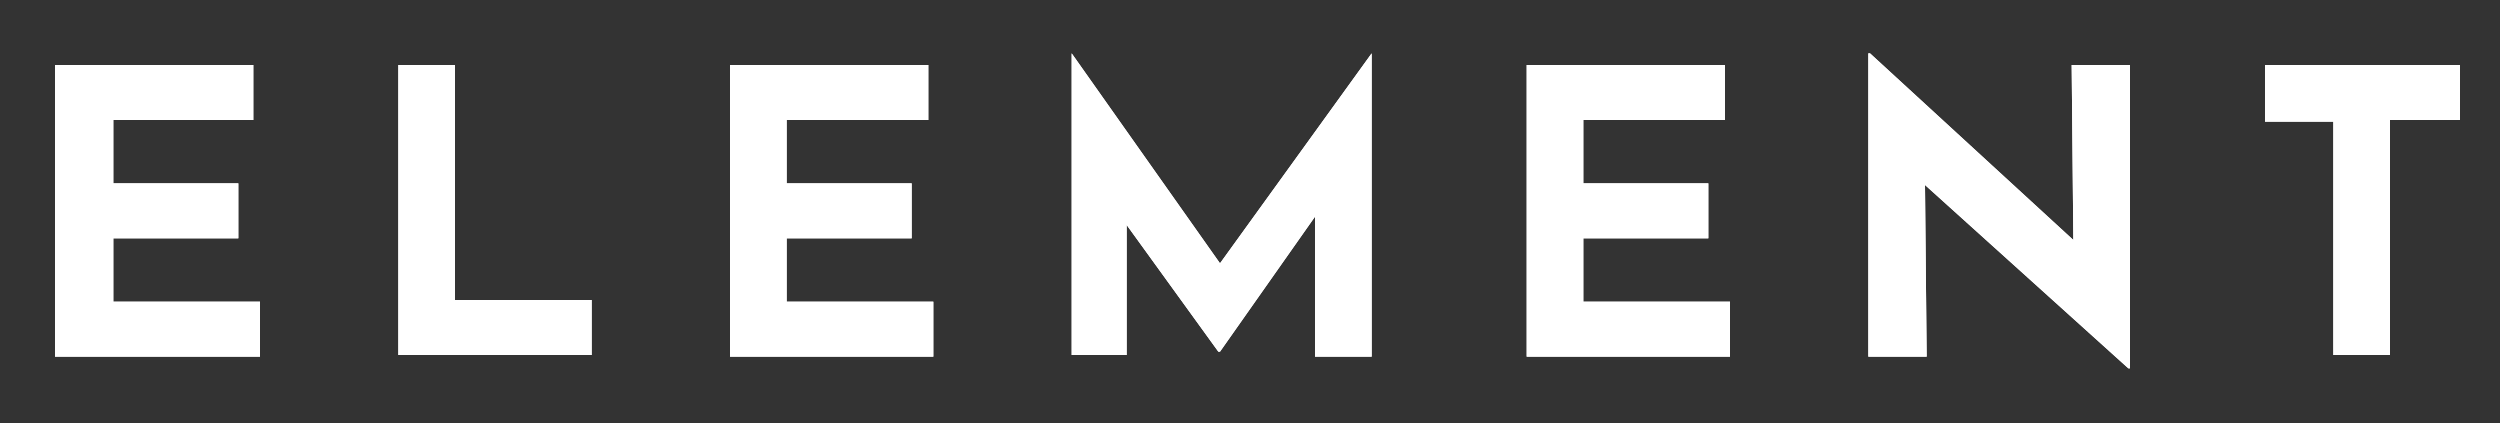 <?xml version="1.0" encoding="utf-8"?>
<!-- Generator: Adobe Illustrator 26.0.1, SVG Export Plug-In . SVG Version: 6.00 Build 0)  -->
<svg version="1.1" id="Layer_1" xmlns="http://www.w3.org/2000/svg" xmlns:xlink="http://www.w3.org/1999/xlink" x="0px" y="0px"
	 width="150px" height="25.4px" viewBox="0 0 150 25.4" style="enable-background:new 0 0 150 25.4;" xml:space="preserve">
<rect x="0" y="0" width="150" height="25.4" fill="#333333" stroke="none"/>
<style type="text/css">
	.st0{fill:#FFFFFF;}
</style>
<g>
	<g>
		<path class="st0" d="M15.2,3.9v3.3H6.8V11h7.5v3.3H6.8v3.8h8.8v3.3H3.3V3.9H15.2L15.2,3.9z"/>
		<path class="st0" d="M27.3,3.9V18h8.2v3.3H23.9V3.9H27.3z"/>
		<path class="st0" d="M55.7,3.9v3.3h-8.5V11h7.5v3.3h-7.5v3.8H56v3.3H43.8V3.9H55.7L55.7,3.9z"/>
		<path class="st0" d="M82.3,3.2v18.2h-3.4V13l-5.7,8.1h-0.1l-5.5-7.6v7.8h-3.3V3.2l0,0l8.9,12.6L82.3,3.2L82.3,3.2L82.3,3.2z"/>
		<path class="st0" d="M103.5,3.9v3.3H95V11h7.5v3.3H95v3.8h8.8v3.3H91.6V3.9H103.5L103.5,3.9z"/>
		<path class="st0" d="M127.8,3.9v18.2h-0.1l-12.2-11l0.1,10.3h-3.5V3.2h0.1l12.2,11.2l-0.1-10.5L127.8,3.9L127.8,3.9z"/>
		<path class="st0" d="M147.6,3.9v3.3h-4.2v14.1H140v-14h-4.1V3.9H147.6z"/>
	</g>
	<g>
		<path class="st0" d="M15.2,3.9v3.3H6.8V11h7.5v3.3H6.8v3.8h8.8v3.3H3.3V3.9H15.2L15.2,3.9z"/>
		<path class="st0" d="M27.3,3.9V18h8.2v3.3H23.9V3.9H27.3z"/>
		<path class="st0" d="M55.7,3.9v3.3h-8.5V11h7.5v3.3h-7.5v3.8H56v3.3H43.8V3.9H55.7L55.7,3.9z"/>
		<path class="st0" d="M82.3,3.2v18.2h-3.4V13l-5.7,8.1h-0.1l-5.5-7.6v7.8h-3.3V3.2l0,0l8.9,12.6L82.3,3.2L82.3,3.2L82.3,3.2z"/>
		<path class="st0" d="M103.5,3.9v3.3H95V11h7.5v3.3H95v3.8h8.8v3.3H91.6V3.9H103.5L103.5,3.9z"/>
		<path class="st0" d="M127.8,3.9v18.2h-0.1l-12.2-11l0.1,10.3h-3.5V3.2h0.1l12.2,11.2l-0.1-10.5L127.8,3.9L127.8,3.9z"/>
		<path class="st0" d="M147.6,3.9v3.3h-4.2v14.1H140v-14h-4.1V3.9H147.6z"/>
	</g>
</g>
</svg>
